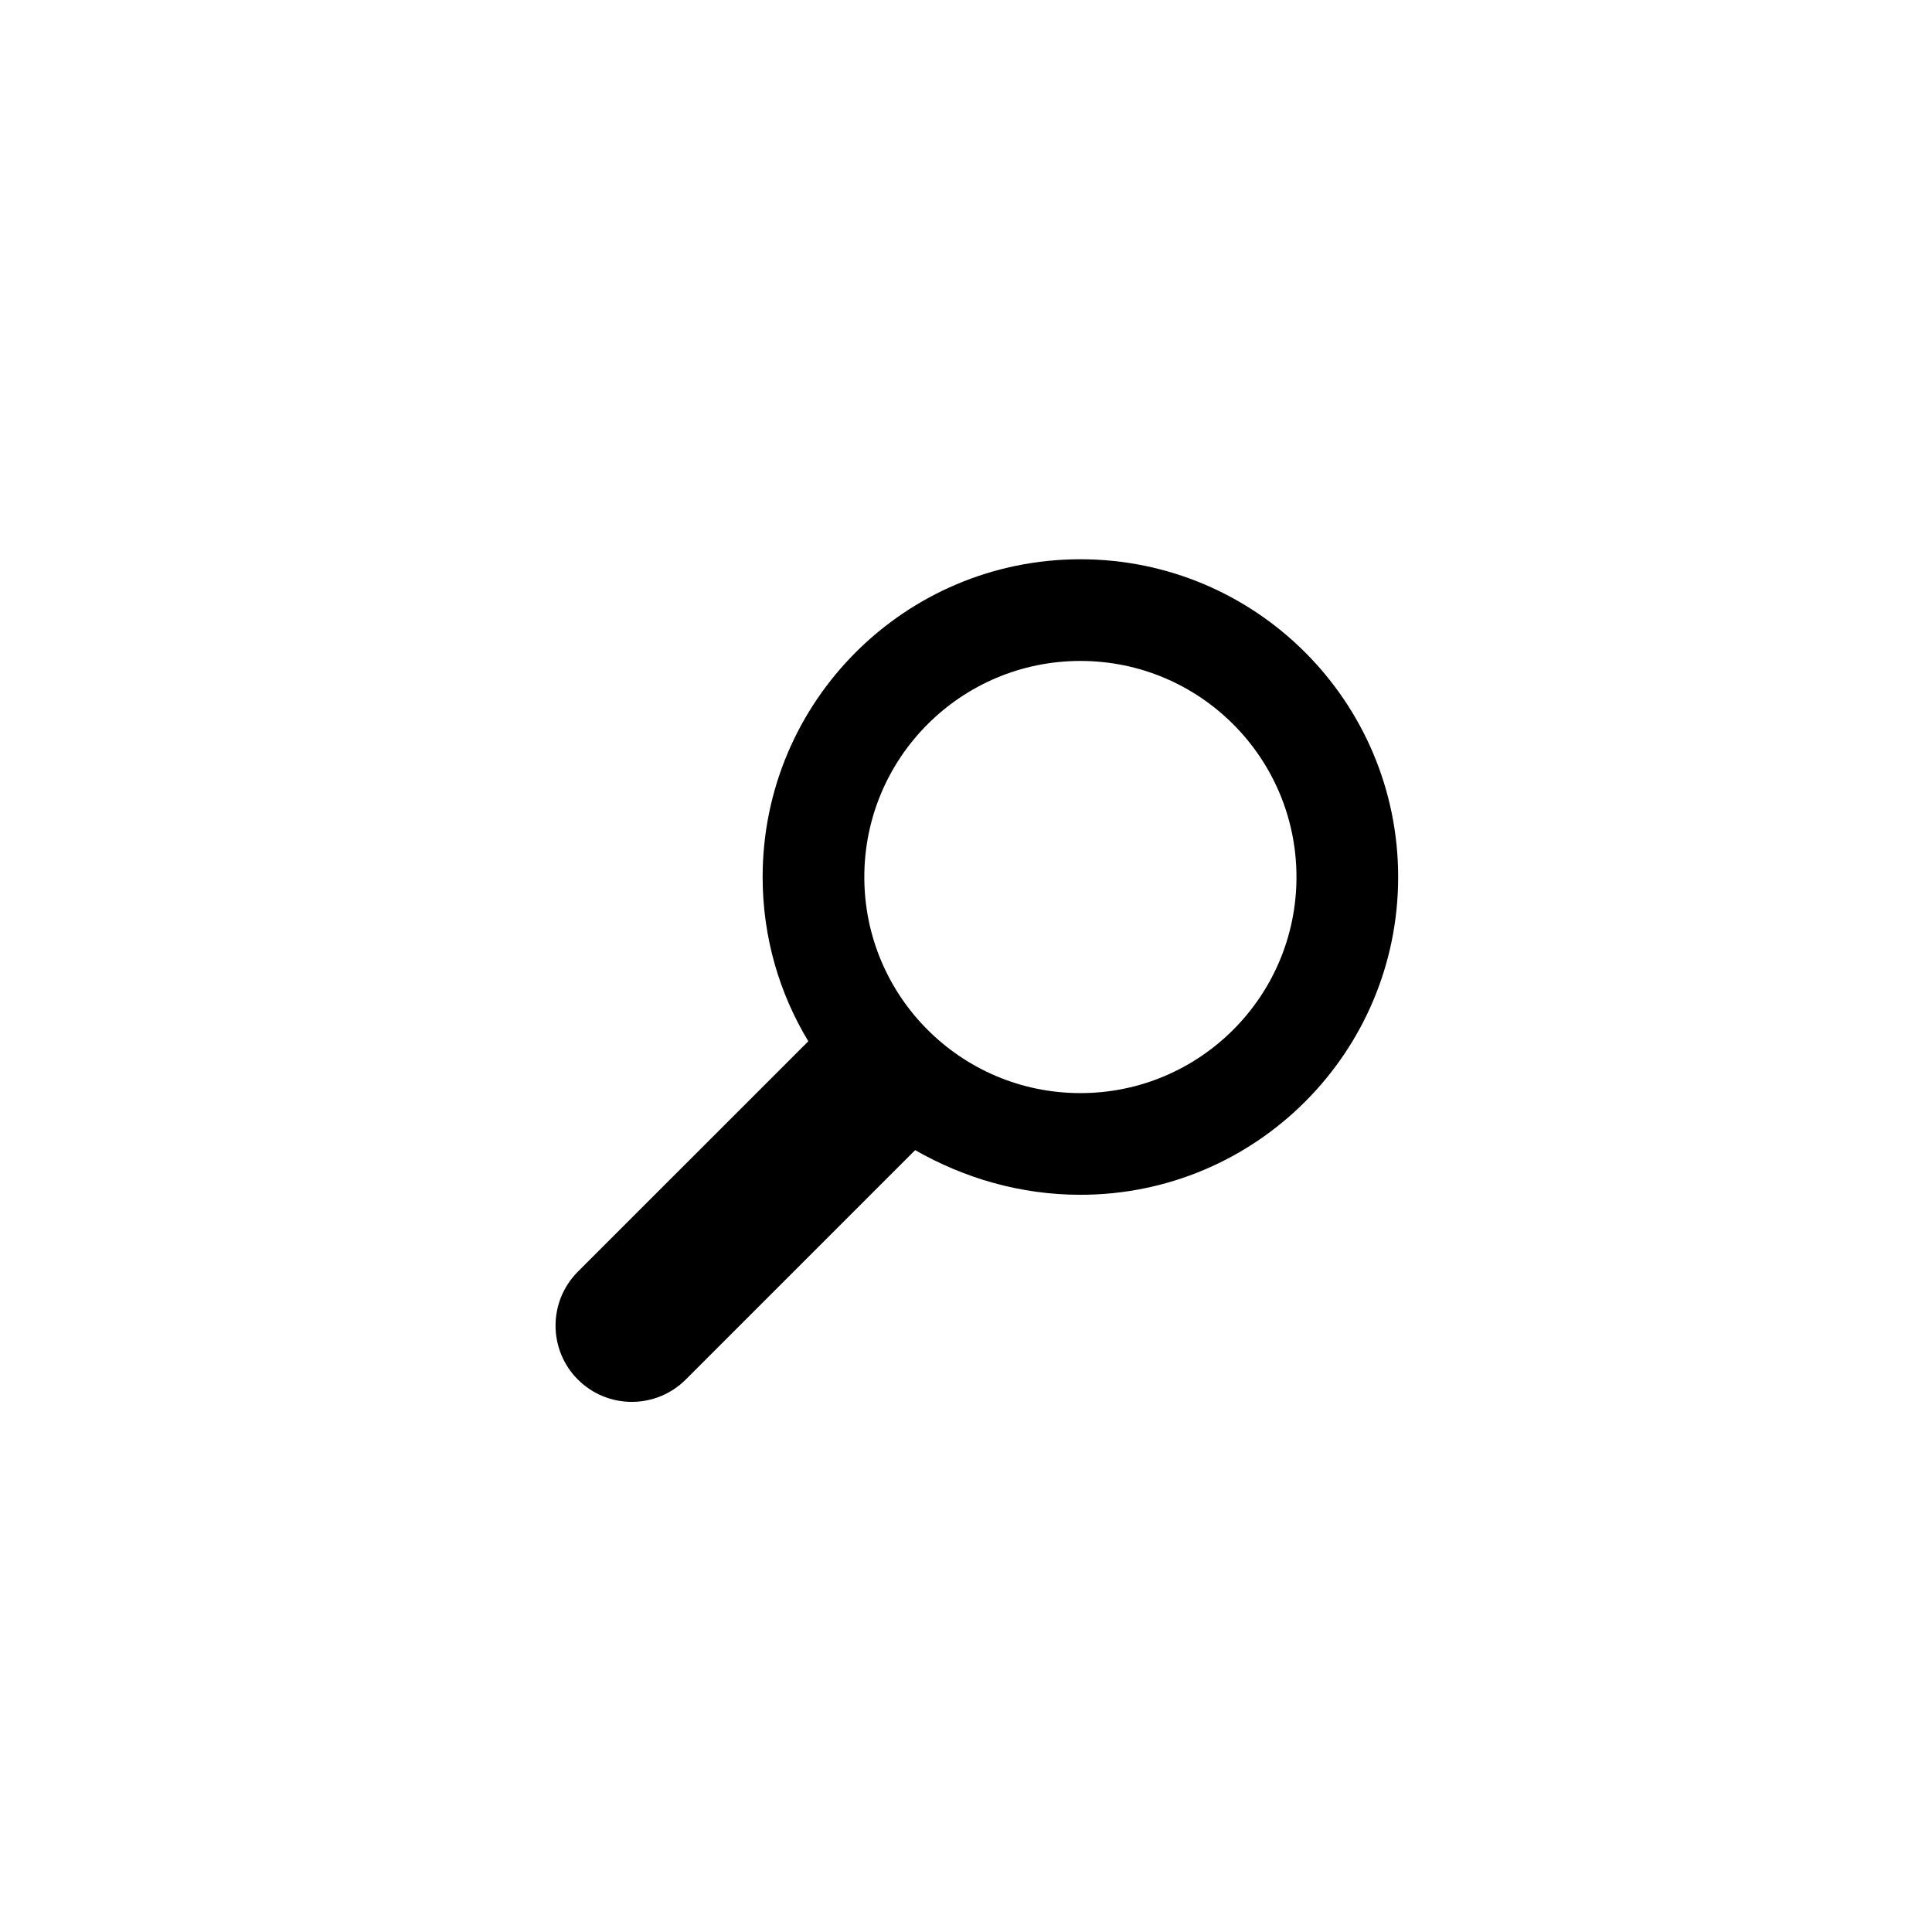 <?xml version="1.0" encoding="utf-8"?>
<!DOCTYPE svg PUBLIC "-//W3C//DTD SVG 1.1//EN" "http://www.w3.org/Graphics/SVG/1.1/DTD/svg11.dtd">
<!-- Uploaded to: SVG Repo, www.svgrepo.com, Generator: SVG Repo Mixer Tools -->
<svg width="800px" height="800px" viewBox="0 0 76 76" xmlns="http://www.w3.org/2000/svg" xmlns:xlink="http://www.w3.org/1999/xlink" version="1.1" baseProfile="full" enable-background="new 0 0 76.00 76.00" xml:space="preserve">
	<path fill="#000000" fill-opacity="1" stroke-width="0.2" stroke-linejoin="round" d="M 42.5,22C 49.404,22 55,27.596 55,34.5C 55,41.404 49.404,47 42.5,47C 40.136,47 37.925,46.343 36,45.243L 26.975,54.268C 25.803,55.439 23.904,55.439 22.732,54.268C 21.561,53.096 21.561,51.197 22.732,50.025L 31.797,40.961C 30.657,39.075 30,36.864 30,34.5C 30,27.596 35.596,22 42.5,22 Z M 42.5,26C 37.806,26 34,29.806 34,34.5C 34,39.194 37.806,43 42.5,43C 47.194,43 51,39.194 51,34.5C 51,29.806 47.194,26 42.5,26 Z "/>
</svg>